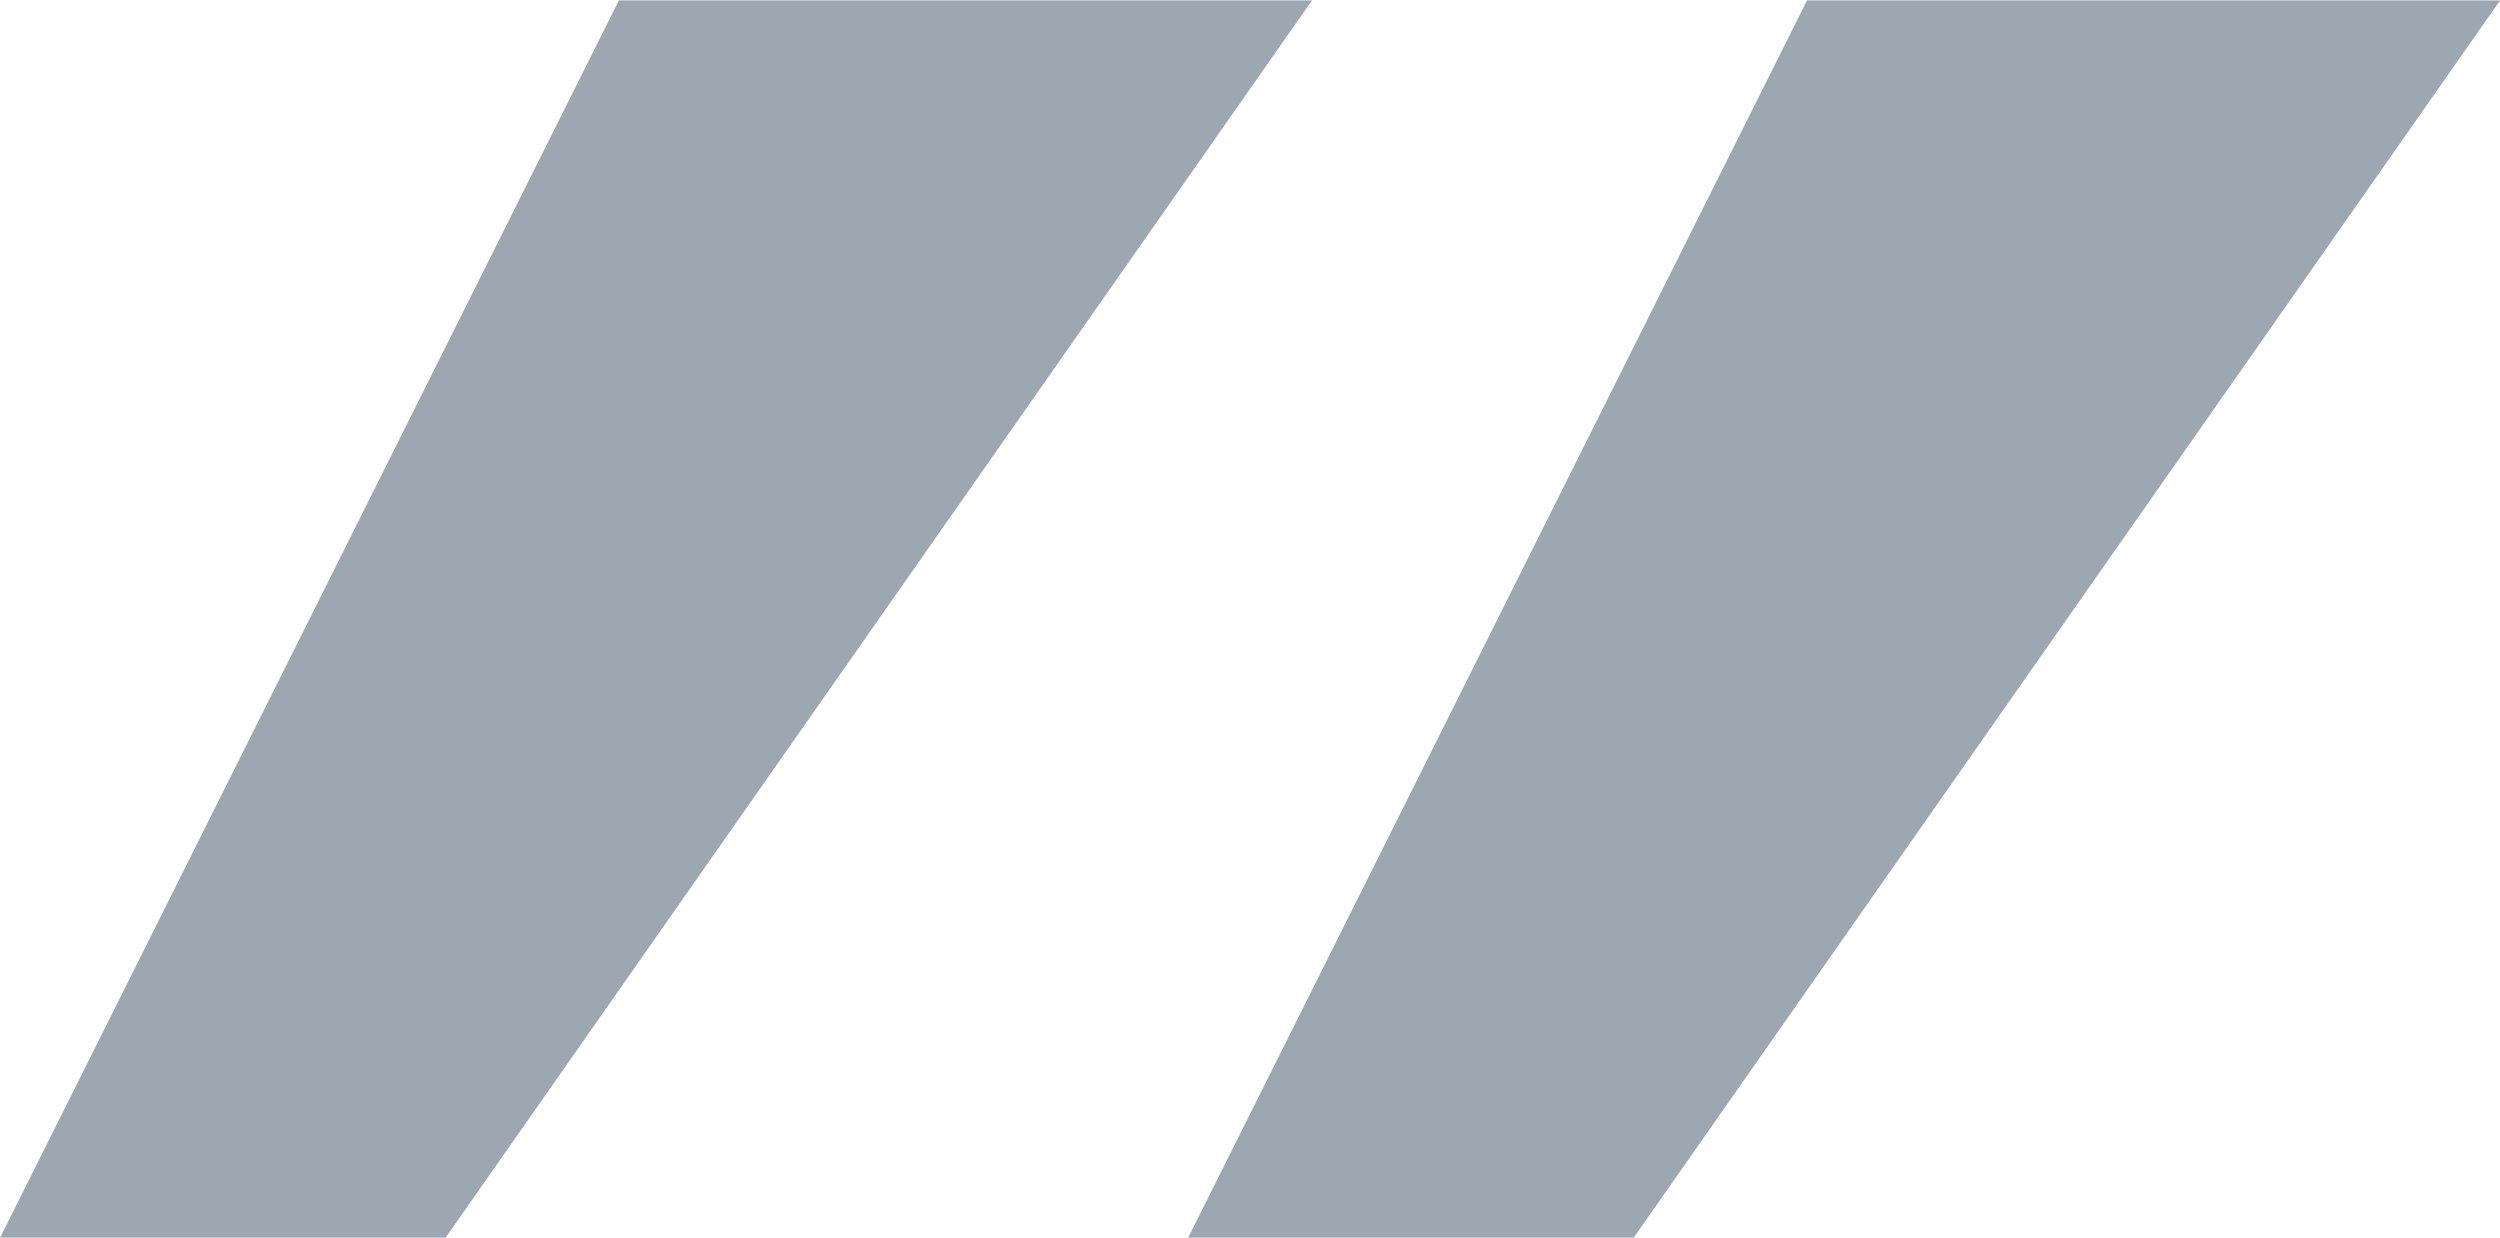 <svg xmlns="http://www.w3.org/2000/svg" width="24.855" height="12.305" viewBox="0 0 24.855 12.305">
    <path d="m3.2-38.637 6.152-12.3h6.891l-8.613 12.3zm24.855-12.3-8.613 12.3h-4.43l6.152-12.3z" transform="translate(-3.199 50.941)" style="fill:#0a2540;opacity:.4"/>
</svg>
